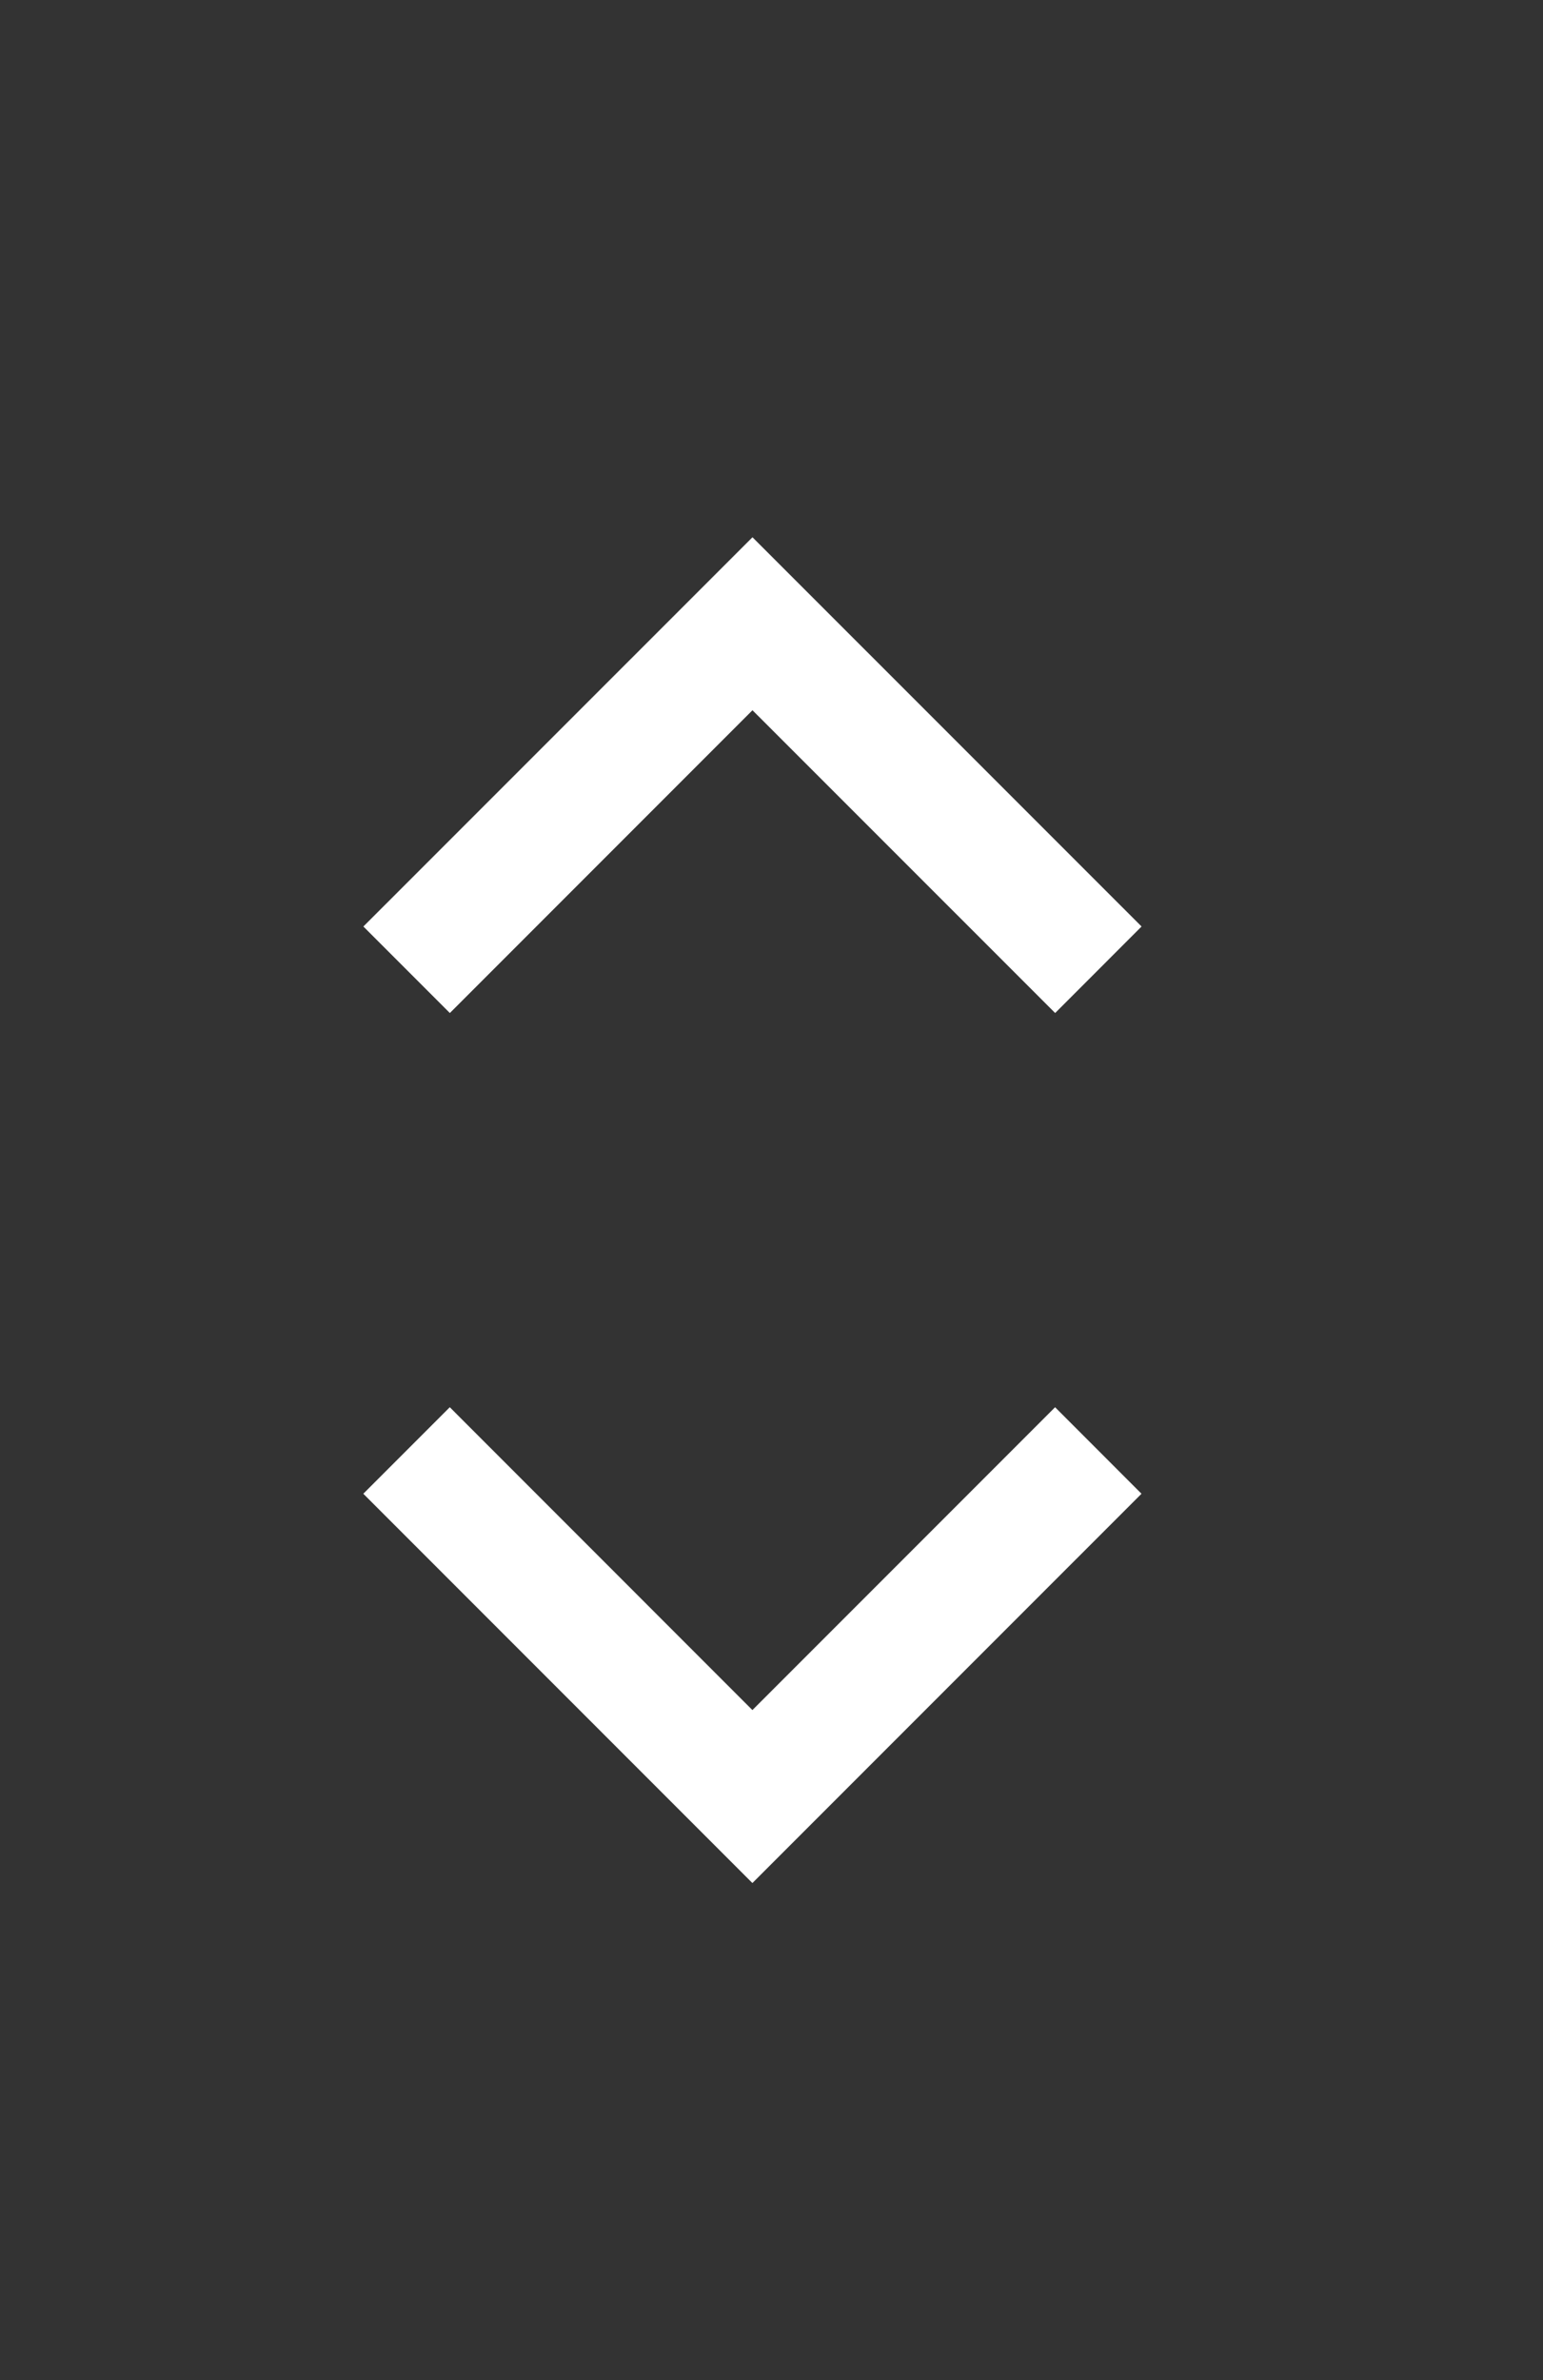 <svg width="24" height="37" viewBox="0 0 24 37" fill="none" xmlns="http://www.w3.org/2000/svg">
<rect x="0" y="0" width="24" height="37" fill="#333333" stroke="none"/>
<g clip-path="url(#clip0_536_645)">
<path d="M11.704 11.041L6.997 15.748L5.652 14.403L11.704 8.352L17.756 14.403L16.412 15.748L11.704 11.041Z" fill="white"/>
</g>
<g clip-path="url(#clip1_536_645)">
<path d="M11.703 26.584L16.411 21.876L17.755 23.221L11.703 29.273L5.651 23.221L6.996 21.876L11.703 26.584Z" fill="white"/>
</g>
<defs>
<clipPath id="clip0_536_645">
<rect width="22.823" height="22.823" fill="white" transform="translate(0.292 0.744)"/>
</clipPath>
<clipPath id="clip1_536_645">
<rect width="22.823" height="22.823" fill="white" transform="translate(0.292 14.058)"/>
</clipPath>
</defs>
</svg>

